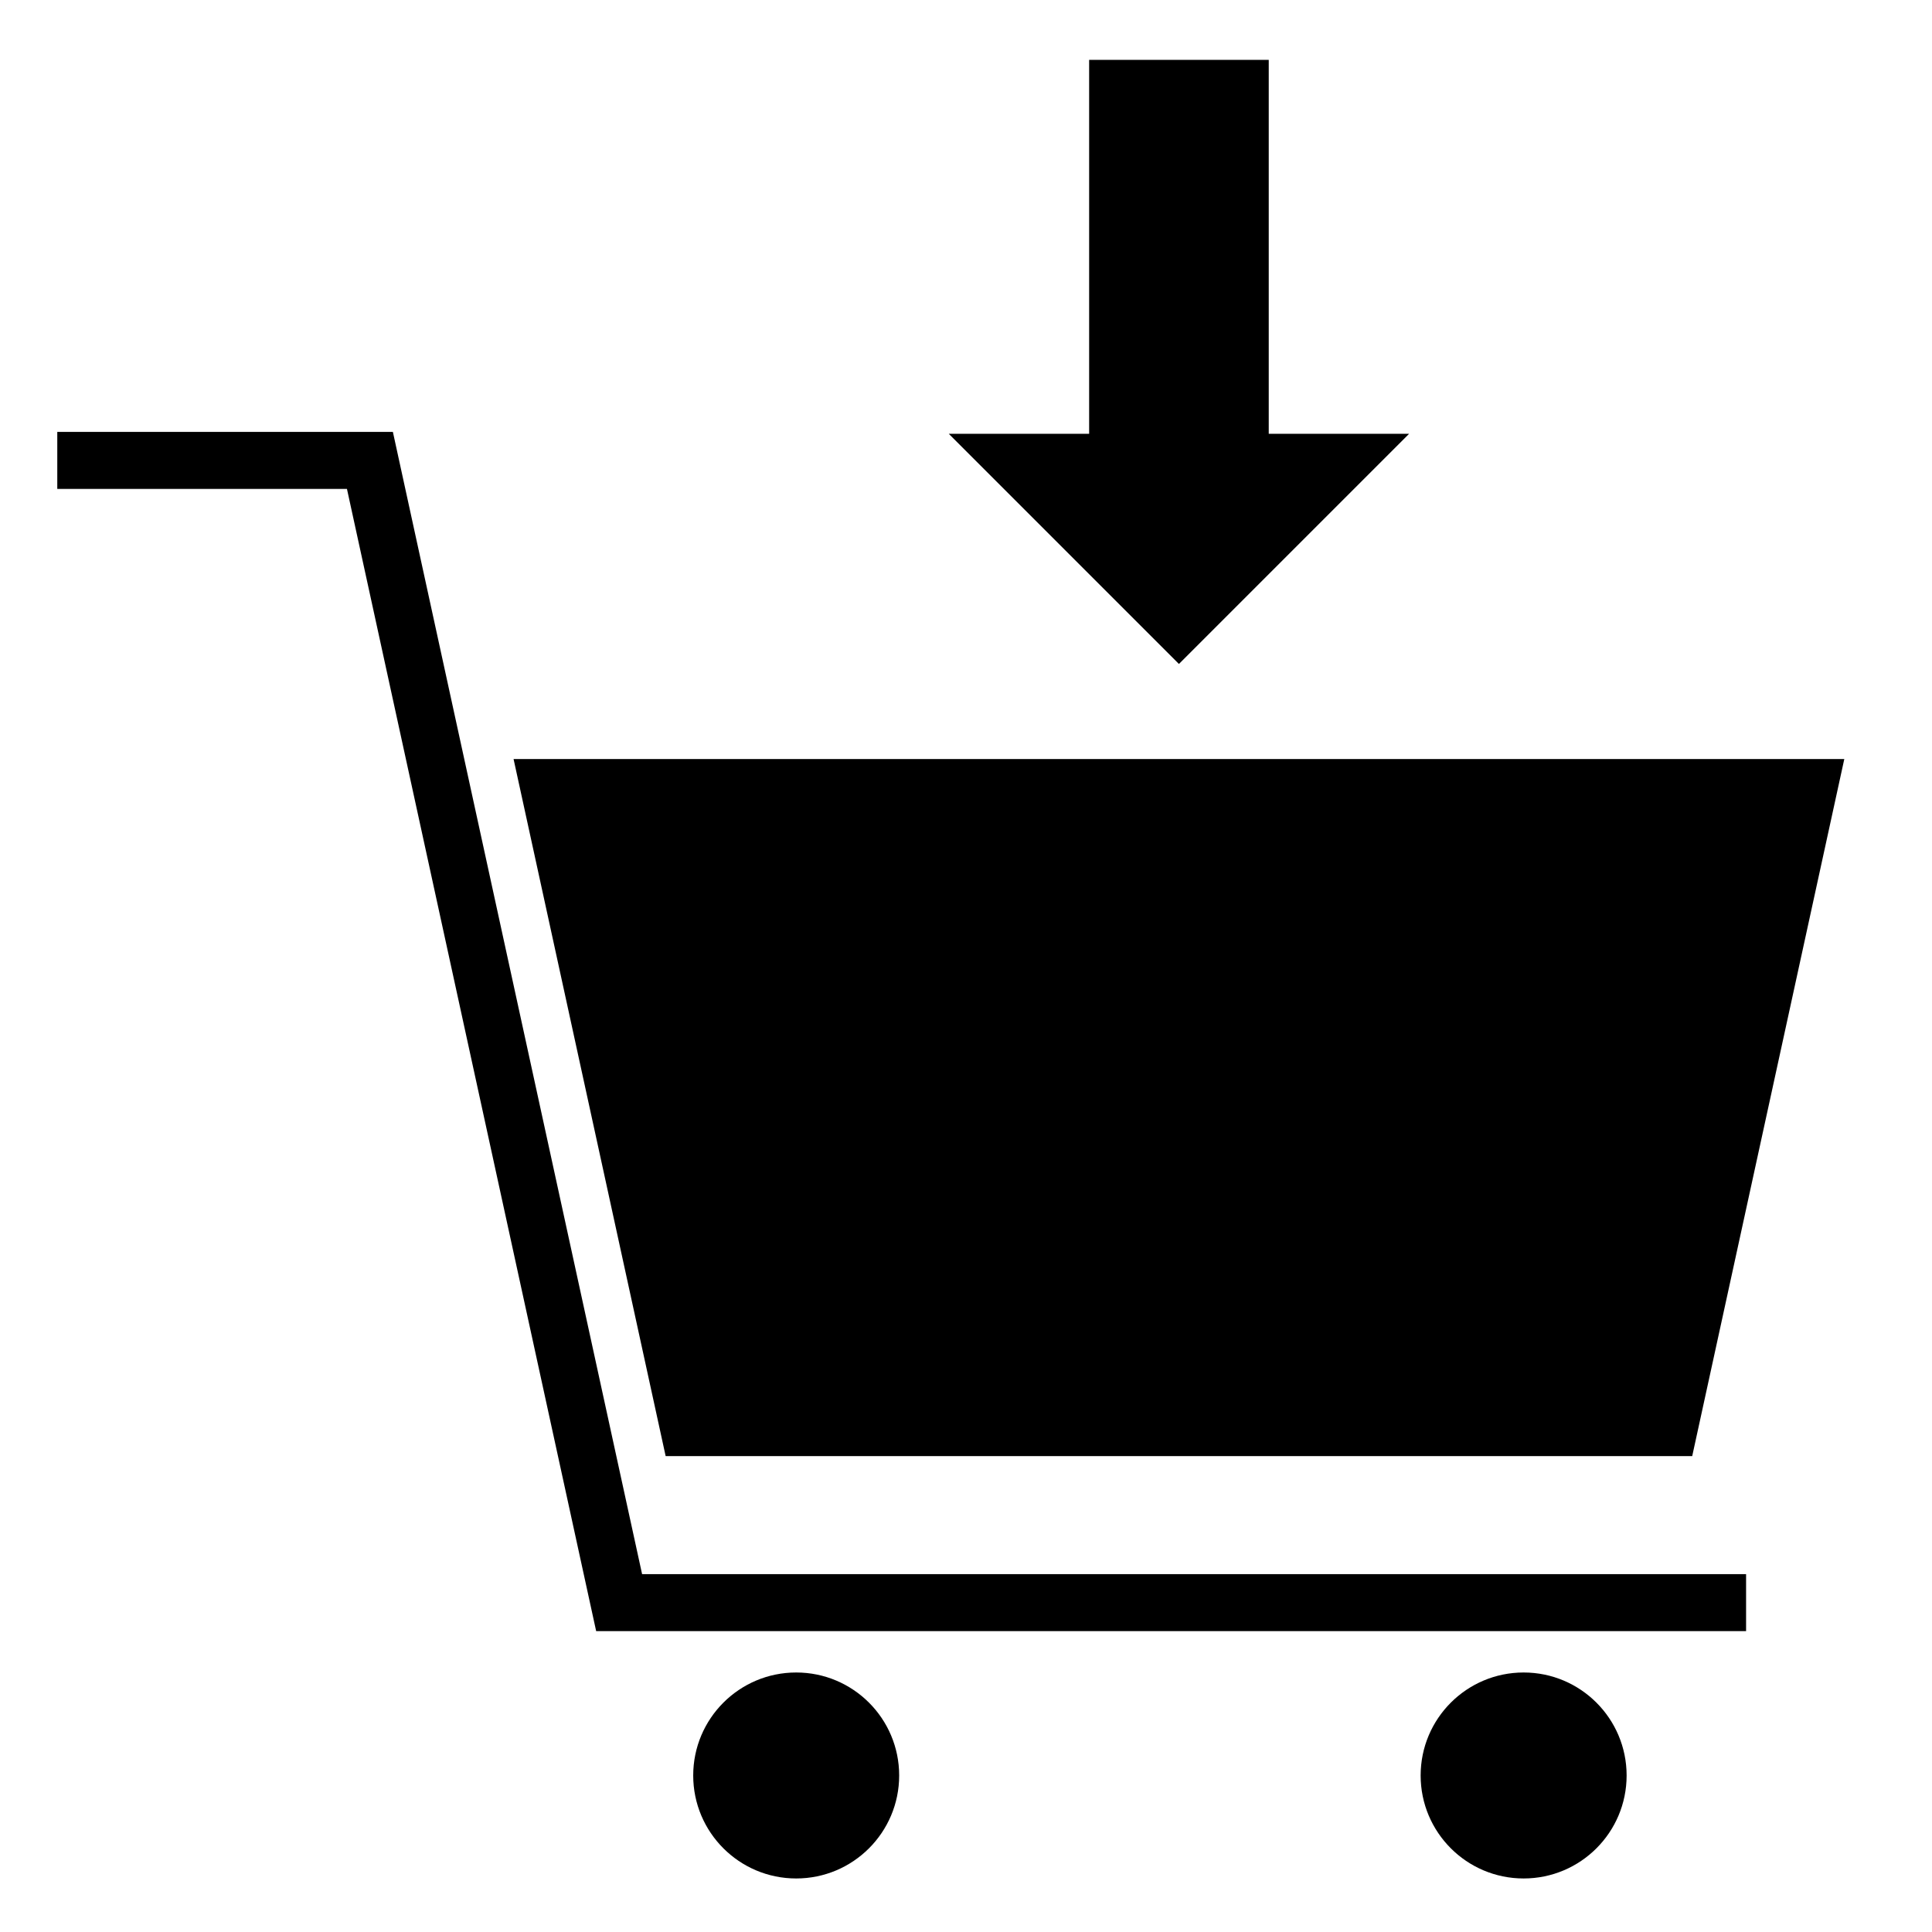 <?xml version="1.0" encoding="UTF-8"?>
<!-- The Best Svg Icon site in the world: iconSvg.co, Visit us! https://iconsvg.co -->
<svg fill="#000000" width="800px" height="800px" version="1.1" viewBox="144 144 512 512" xmlns="http://www.w3.org/2000/svg">
 <g>
  <path d="m456.43 345.15h-176.33l40.305 184.73h272.05l40.305-184.73z"/>
  <path d="m606.73 576.27h-304.74l-66.043-302.7h-76.766v-15.113h88.938l66.043 302.7h292.57z"/>
  <path d="m382.29 614.52c0 15.074-12.219 27.293-27.289 27.293-15.074 0-27.293-12.219-27.293-27.293s12.219-27.293 27.293-27.293c15.07 0 27.289 12.219 27.289 27.293"/>
  <path d="m575.07 614.52c0 15.074-12.219 27.293-27.293 27.293s-27.293-12.219-27.293-27.293 12.219-27.293 27.293-27.293 27.293 12.219 27.293 27.293"/>
  <path d="m480.23 159.87v99.086h37.199l-61 61-60.996-61h37.199v-99.086z"/>
 </g>
</svg>